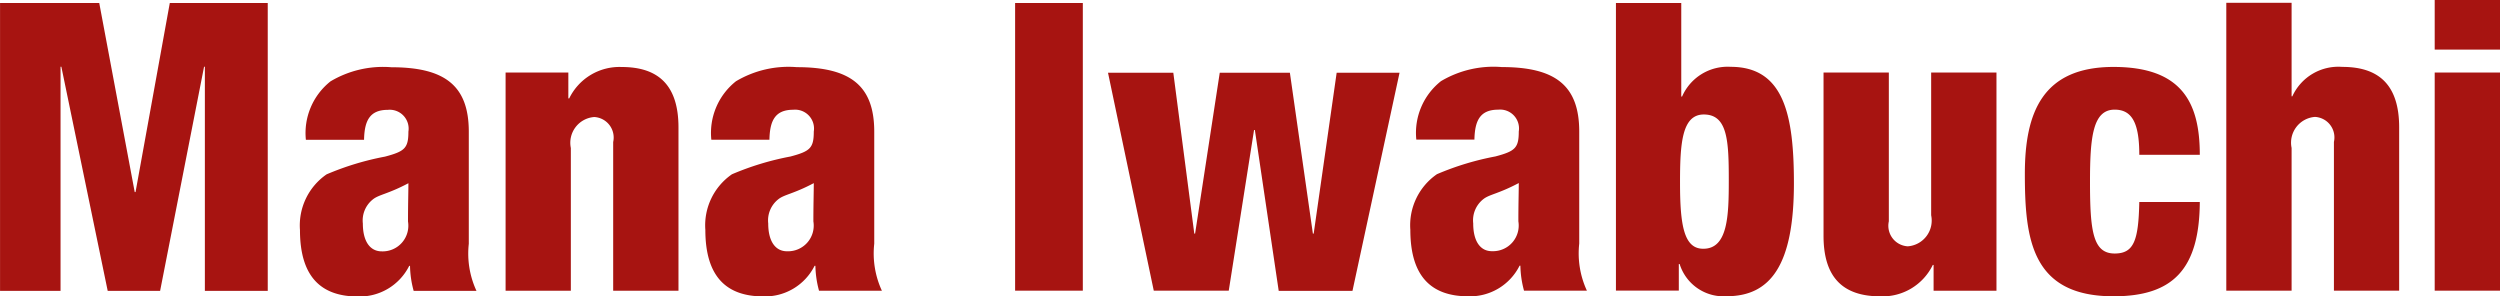 <svg id="h3_message_031.svg" xmlns="http://www.w3.org/2000/svg" width="111.562" height="13.219" viewBox="0 0 111.562 13.219">
  <defs>
    <style>
      .cls-1 {
        fill: #a71411;
        fill-rule: evenodd;
      }
    </style>
  </defs>
  <path id="Mana_Iwabuchi" data-name="Mana Iwabuchi" class="cls-1" d="M120.94,144.479h2.7v-10h0.036l2.068,10h2.339l1.961-10h0.036v10h2.806V131.635h-4.371l-1.529,8.437h-0.036l-1.583-8.437H120.94v12.844Zm16.244-6.745c0.018-.846.252-1.332,1.061-1.332a0.843,0.843,0,0,1,.918.972c0,0.737-.162.881-1.044,1.115a12.537,12.537,0,0,0-2.608.792,2.767,2.767,0,0,0-1.187,2.482c0,2.1.953,2.968,2.59,2.968a2.473,2.473,0,0,0,2.285-1.367h0.036a4.5,4.5,0,0,0,.162,1.115H142.2a3.961,3.961,0,0,1-.342-2.1v-5c0-2.051-1.061-2.878-3.454-2.878a4.582,4.582,0,0,0-2.716.629,2.942,2.942,0,0,0-1.1,2.609h2.59Zm-0.054,3.741a1.2,1.2,0,0,1,.45-1.079c0.27-.216.665-0.234,1.583-0.72,0,0.4-.018.9-0.018,1.709a1.146,1.146,0,0,1-1.169,1.332C137.436,142.717,137.13,142.249,137.13,141.475Zm6.368,3h2.914v-6.368a1.153,1.153,0,0,1,1.044-1.385,0.917,0.917,0,0,1,.845,1.116v6.637h2.914v-7.285c0-1.871-.881-2.7-2.536-2.7a2.491,2.491,0,0,0-2.339,1.4H146.3v-1.152H143.5v9.732Zm11.776-6.745c0.018-.846.252-1.332,1.061-1.332a0.843,0.843,0,0,1,.918.972c0,0.737-.162.881-1.044,1.115a12.537,12.537,0,0,0-2.608.792,2.767,2.767,0,0,0-1.187,2.482c0,2.1.953,2.968,2.59,2.968a2.473,2.473,0,0,0,2.285-1.367h0.036a4.5,4.5,0,0,0,.162,1.115h2.806a3.961,3.961,0,0,1-.342-2.1v-5c0-2.051-1.061-2.878-3.454-2.878a4.58,4.58,0,0,0-2.716.629,2.942,2.942,0,0,0-1.1,2.609h2.59Zm-0.054,3.741a1.2,1.2,0,0,1,.45-1.079c0.27-.216.665-0.234,1.583-0.72,0,0.4-.018.9-0.018,1.709a1.146,1.146,0,0,1-1.17,1.332C155.526,142.717,155.22,142.249,155.22,141.475Zm11.017,3h3.022V131.635h-3.022v12.844Zm6.188,0h3.346L176.9,137.3h0.036L178,144.479h3.292l2.1-9.732h-2.806l-1.025,7.178h-0.036l-1.026-7.178h-3.13l-1.1,7.178h-0.036l-0.936-7.178h-2.914Zm14.309-6.745c0.018-.846.252-1.332,1.062-1.332a0.842,0.842,0,0,1,.917.972c0,0.737-.162.881-1.043,1.115a12.527,12.527,0,0,0-2.609.792,2.769,2.769,0,0,0-1.187,2.482c0,2.1.953,2.968,2.59,2.968a2.473,2.473,0,0,0,2.285-1.367h0.036a4.5,4.5,0,0,0,.162,1.115h2.806a3.961,3.961,0,0,1-.342-2.1v-5c0-2.051-1.061-2.878-3.454-2.878a4.582,4.582,0,0,0-2.716.629,2.942,2.942,0,0,0-1.1,2.609h2.59Zm-0.054,3.741a1.2,1.2,0,0,1,.45-1.079c0.27-.216.666-0.234,1.583-0.72,0,0.4-.018.9-0.018,1.709a1.146,1.146,0,0,1-1.169,1.332C186.986,142.717,186.68,142.249,186.68,141.475Zm6.368,3h2.807v-1.187h0.036a2.052,2.052,0,0,0,2.1,1.439c1.961,0,3-1.4,3-5.037,0-3.022-.431-5.2-2.824-5.2A2.218,2.218,0,0,0,196,135.809h-0.036v-4.174h-2.915v12.844Zm2.861-4.8c0-1.727.072-3.058,1.061-3.058,1.061,0,1.115,1.17,1.115,2.933,0,1.565-.036,3.058-1.133,3.058C196.088,142.609,195.909,141.565,195.909,139.676Zm14.121-4.929h-2.914v6.369a1.153,1.153,0,0,1-1.043,1.385,0.918,0.918,0,0,1-.846-1.116v-6.638h-2.914v7.286c0,1.871.881,2.7,2.536,2.7a2.489,2.489,0,0,0,2.339-1.4h0.036v1.151h2.806v-9.732Zm9.074,3.67c0-2.32-.792-3.921-3.85-3.921-3.166,0-3.957,2.032-3.957,4.767,0,2.9.288,5.468,3.957,5.468,2.645,0,3.832-1.2,3.85-4.209h-2.7c-0.036,1.709-.234,2.3-1.1,2.3-0.971,0-1.1-1.007-1.1-3.2,0-2,.126-3.22,1.1-3.22,0.774,0,1.1.594,1.1,2.015h2.7Zm1.178,6.062H223.2v-6.368a1.153,1.153,0,0,1,1.044-1.385,0.917,0.917,0,0,1,.845,1.116v6.637H228v-7.285c0-1.871-.881-2.7-2.536-2.7a2.259,2.259,0,0,0-2.231,1.313H223.2v-4.174h-2.914v12.844Zm9.306,0H232.5v-9.732h-2.914v9.732Zm0-10.757H232.5v-2.231h-2.914v2.231Z" transform="translate(-120.938 -131.5)"/>
</svg>
